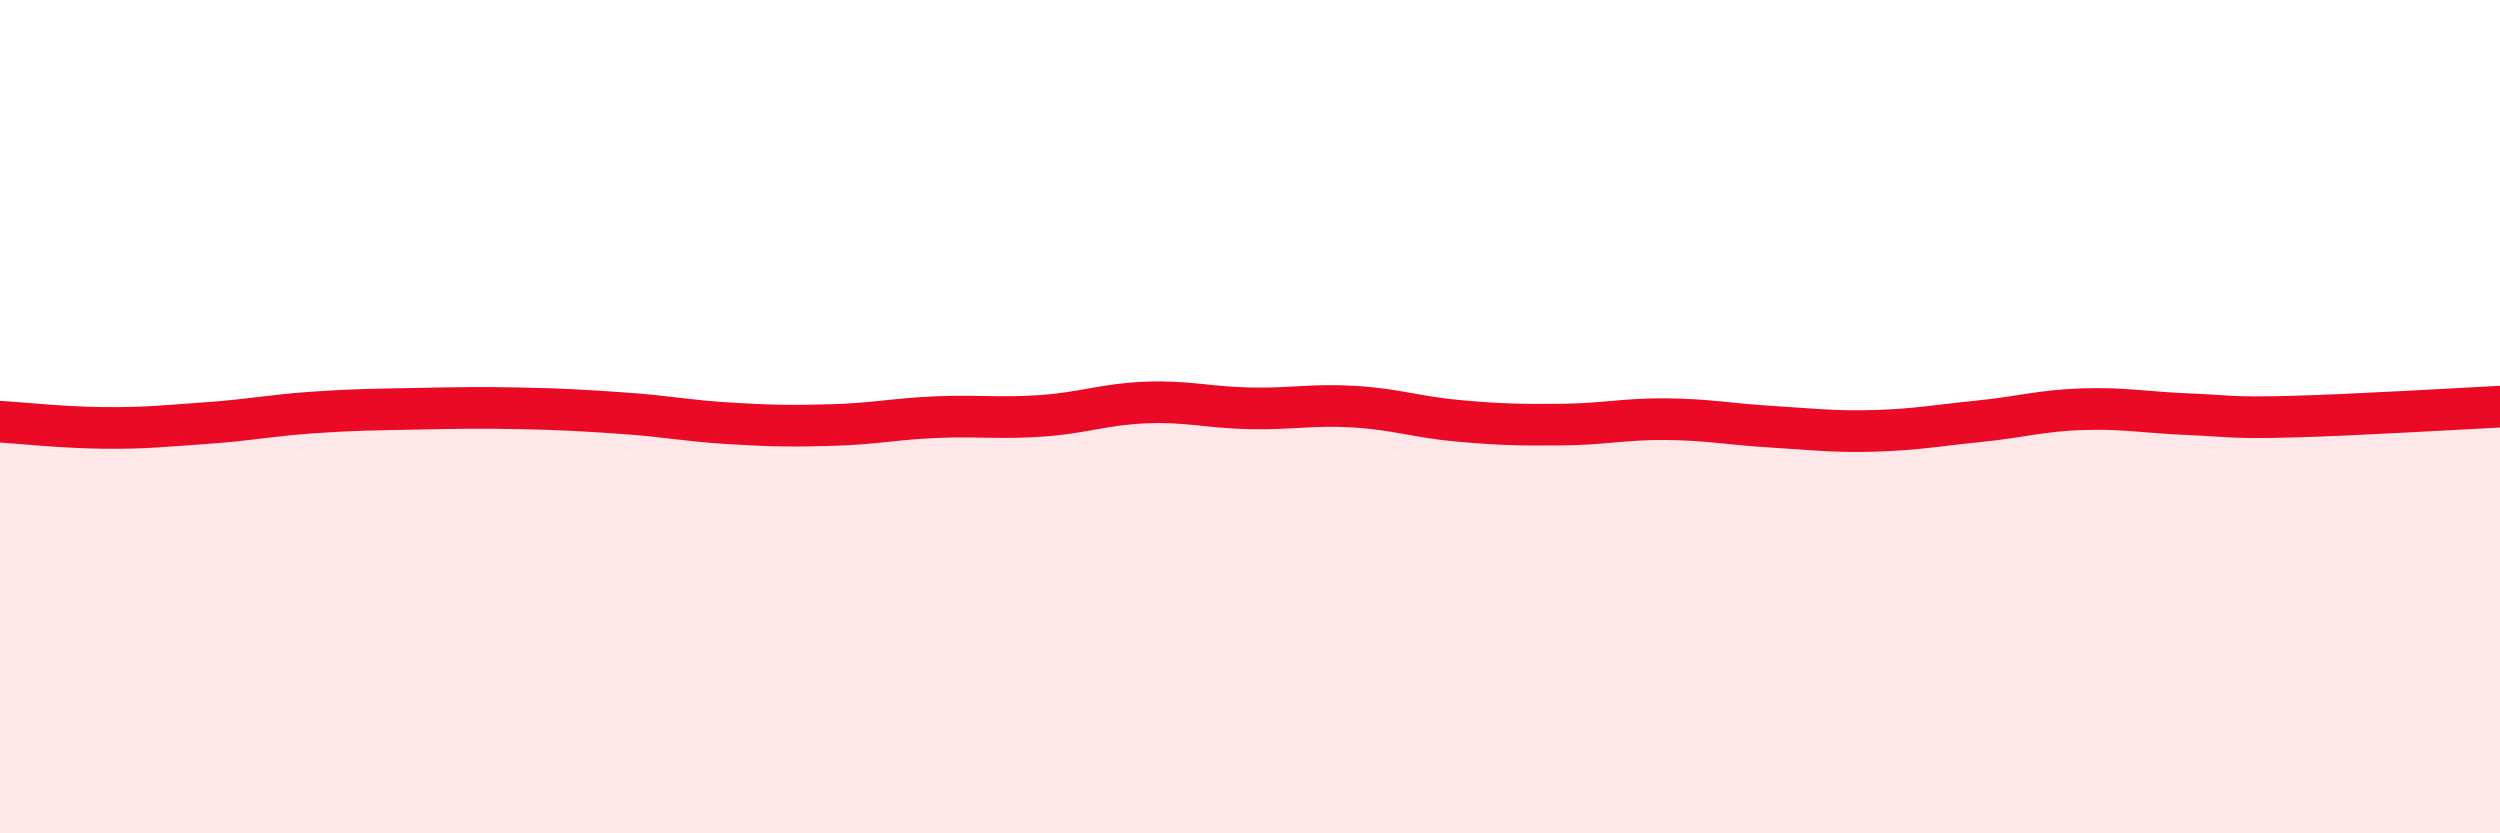 
    <svg width="60" height="20" viewBox="0 0 60 20" xmlns="http://www.w3.org/2000/svg">
      <path
        d="M 0,10.12 C 0.5,10.15 1.5,10.26 2.5,10.27 C 3.5,10.28 4,10.22 5,10.15 C 6,10.08 6.5,9.97 7.5,9.9 C 8.5,9.83 9,9.83 10,9.81 C 11,9.79 11.5,9.78 12.5,9.8 C 13.5,9.82 14,9.85 15,9.92 C 16,9.99 16.5,10.1 17.5,10.16 C 18.5,10.22 19,10.23 20,10.2 C 21,10.17 21.5,10.05 22.5,10.01 C 23.5,9.97 24,10.05 25,9.98 C 26,9.91 26.5,9.7 27.5,9.66 C 28.5,9.62 29,9.78 30,9.8 C 31,9.82 31.5,9.7 32.5,9.76 C 33.5,9.82 34,10.01 35,10.1 C 36,10.19 36.5,10.2 37.5,10.19 C 38.5,10.18 39,10.05 40,10.06 C 41,10.07 41.5,10.18 42.5,10.24 C 43.5,10.3 44,10.37 45,10.34 C 46,10.31 46.5,10.21 47.5,10.11 C 48.5,10.01 49,9.85 50,9.82 C 51,9.79 51.5,9.9 52.5,9.94 C 53.5,9.98 53.5,10.04 55,10 C 56.5,9.96 59,9.81 60,9.76L60 20L0 20Z"
        fill="#EB0A25"
        opacity="0.1"
        stroke-linecap="round"
        stroke-linejoin="round"
      />
      <path
        d="M 0,10.12 C 0.5,10.15 1.5,10.26 2.5,10.27 C 3.5,10.28 4,10.22 5,10.15 C 6,10.08 6.5,9.97 7.5,9.9 C 8.5,9.83 9,9.83 10,9.81 C 11,9.79 11.5,9.78 12.5,9.8 C 13.5,9.82 14,9.85 15,9.92 C 16,9.99 16.5,10.1 17.5,10.16 C 18.5,10.22 19,10.23 20,10.2 C 21,10.17 21.5,10.05 22.5,10.01 C 23.5,9.97 24,10.05 25,9.98 C 26,9.91 26.5,9.7 27.5,9.66 C 28.5,9.62 29,9.78 30,9.8 C 31,9.82 31.5,9.7 32.5,9.76 C 33.5,9.82 34,10.01 35,10.1 C 36,10.19 36.5,10.2 37.5,10.19 C 38.5,10.18 39,10.05 40,10.06 C 41,10.07 41.5,10.18 42.5,10.24 C 43.5,10.3 44,10.37 45,10.34 C 46,10.31 46.5,10.21 47.5,10.11 C 48.5,10.01 49,9.85 50,9.82 C 51,9.79 51.5,9.9 52.5,9.94 C 53.5,9.98 53.5,10.04 55,10 C 56.5,9.96 59,9.81 60,9.76"
        stroke="#EB0A25"
        stroke-width="1"
        fill="none"
        stroke-linecap="round"
        stroke-linejoin="round"
      />
    </svg>
  